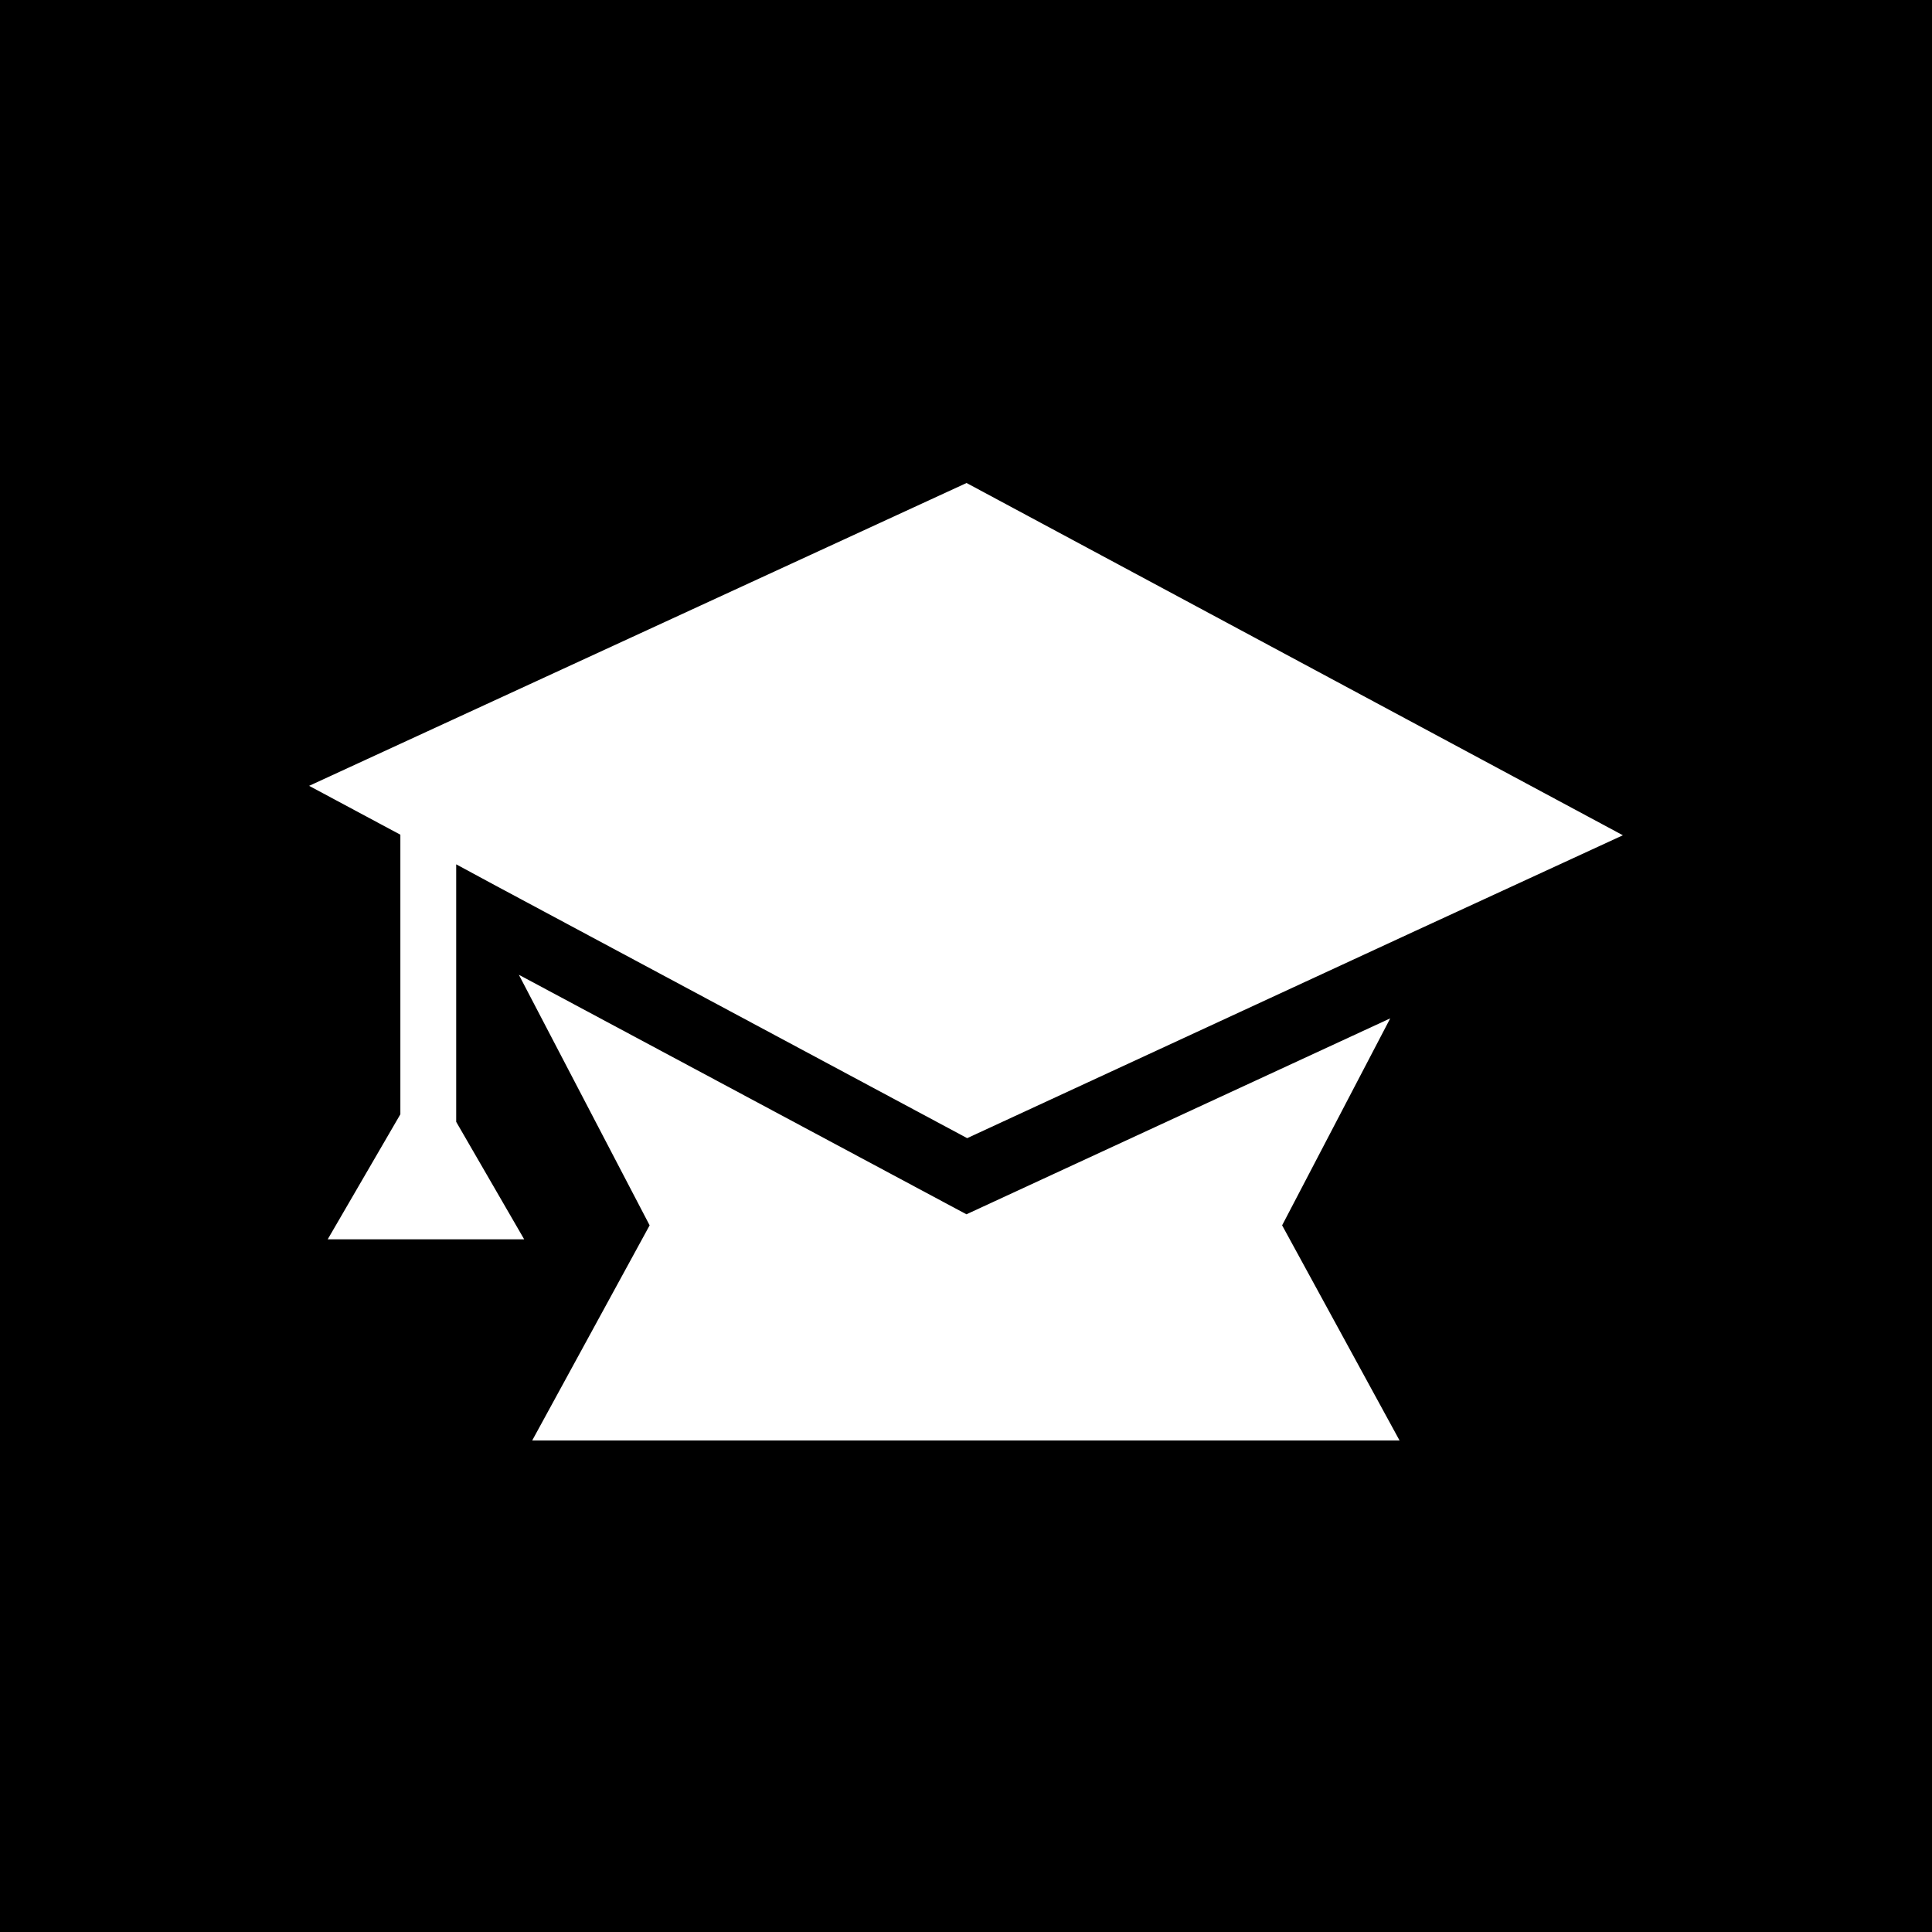 <svg width="48" height="48" viewBox="0 0 48 48" fill="none" xmlns="http://www.w3.org/2000/svg">
<path d="M48 0H0V48H48V0Z" fill="black"/>
<g clip-path="url(#clip0_398_3359)">
<path d="M40.32 20.752L24.014 12L7.68 19.524L9.947 20.738V27.684L8.142 30.79H13.023L11.334 27.872V21.474L12.243 21.965L24.029 28.277L35.149 23.135L40.32 20.752Z" fill="white"/>
<path d="M34.54 25.301L24.011 30.169L12.891 24.218L16.14 30.443L13.223 35.787H34.771L31.854 30.443L34.54 25.301Z" fill="white"/>
</g>
<defs>
<clipPath id="clip0_398_3359">
<rect width="32.64" height="23.787" fill="white" transform="translate(7.68 12)"/>
</clipPath>
</defs>
</svg>
